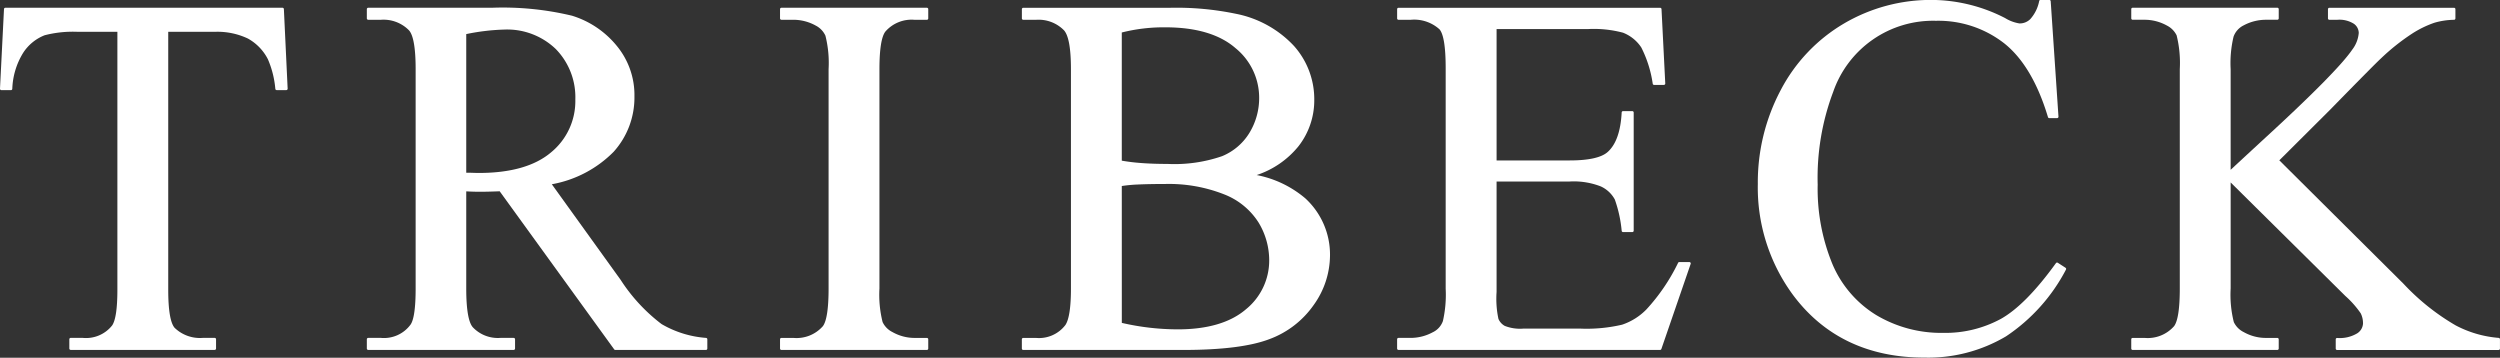 <svg xmlns="http://www.w3.org/2000/svg" width="270.768" height="38.742" viewBox="0 0 270.768 38.742">
  <rect x="0" y="0" width="270.768" height="38.742" fill="#333333" stroke="none"/>
  <g id="グループ_33300" data-name="グループ 33300" transform="translate(-32 -32)">
    <g id="グループ_1" data-name="グループ 1" transform="translate(32 32)">
      <path id="パス_1" data-name="パス 1" d="M859.73,750.793H829.72a.151.151,0,0,0-.151.143l-.434,8.621a.153.153,0,0,0,.041.112.149.149,0,0,0,.11.047h1.031a.151.151,0,0,0,.151-.14,7.9,7.9,0,0,1,1.166-3.883,4.89,4.89,0,0,1,2.339-1.922,12.254,12.254,0,0,1,3.609-.371h4.268v27.932c0,2.02-.192,3.321-.57,3.871a3.609,3.609,0,0,1-3.183,1.345h-1.3a.151.151,0,0,0-.152.151v1a.151.151,0,0,0,.152.151h15.587a.151.151,0,0,0,.152-.151v-1a.151.151,0,0,0-.152-.151h-1.274a3.944,3.944,0,0,1-3.058-1.087c-.461-.529-.695-1.918-.695-4.129V753.4h5.027a7.7,7.7,0,0,1,3.6.727,5.321,5.321,0,0,1,2.173,2.255,10.38,10.38,0,0,1,.8,3.2.152.152,0,0,0,.151.131h1.03a.149.149,0,0,0,.11-.047.158.158,0,0,0,.042-.112l-.408-8.62A.151.151,0,0,0,859.73,750.793Z" transform="translate(-829.136 -749.953)" fill="#ffffff"/>
      <path id="パス_2" data-name="パス 2" d="M902.524,786.549a11.176,11.176,0,0,1-4.814-1.495,18.82,18.82,0,0,1-4.431-4.786l-7.457-10.359a12.5,12.5,0,0,0,6.7-3.521,8.768,8.768,0,0,0,2.248-5.983,8.362,8.362,0,0,0-1.975-5.56,10.067,10.067,0,0,0-4.787-3.191,32.133,32.133,0,0,0-8.679-.861H865.939a.151.151,0,0,0-.152.151v1a.151.151,0,0,0,.152.151h1.382a3.859,3.859,0,0,1,3.032,1.143c.478.53.72,1.946.72,4.209V781.2c0,2.055-.182,3.368-.544,3.9a3.568,3.568,0,0,1-3.208,1.45h-1.382a.151.151,0,0,0-.152.151v1a.151.151,0,0,0,.152.151h15.75a.15.15,0,0,0,.151-.151v-1a.15.15,0,0,0-.151-.151h-1.437a3.733,3.733,0,0,1-2.978-1.144c-.478-.528-.72-1.945-.72-4.208V770.678c.234.013.462.024.684.03q.41.014.764.014c.568,0,1.3-.017,2.174-.051l12.4,17.12a.15.15,0,0,0,.123.063h9.814a.15.15,0,0,0,.151-.151v-1A.151.151,0,0,0,902.524,786.549Zm-14.155-25.791a7.177,7.177,0,0,1-2.617,5.686c-1.744,1.487-4.379,2.241-7.831,2.241q-.242,0-.618-.013c-.217-.008-.467-.012-.749-.014V753.645a23.428,23.428,0,0,1,4.1-.489,7.6,7.6,0,0,1,5.6,2.111A7.459,7.459,0,0,1,888.368,760.758Z" transform="translate(-826.056 -749.953)" fill="#ffffff"/>
      <path id="パス_3" data-name="パス 3" d="M922.957,750.793h-15.75a.151.151,0,0,0-.152.151v1a.151.151,0,0,0,.152.151h1.3a5,5,0,0,1,2.418.631,2.315,2.315,0,0,1,1.046,1.09,12.116,12.116,0,0,1,.343,3.631V781.2c0,2.161-.209,3.535-.619,4.081a3.8,3.8,0,0,1-3.188,1.271h-1.3a.151.151,0,0,0-.152.151v1a.151.151,0,0,0,.152.151h15.75a.151.151,0,0,0,.151-.151v-1a.15.15,0,0,0-.151-.151h-1.328a4.852,4.852,0,0,1-2.394-.632,2.3,2.3,0,0,1-1.072-1.088,12.16,12.16,0,0,1-.341-3.631V757.45c0-2.159.218-3.533.646-4.081a3.766,3.766,0,0,1,3.161-1.271h1.328a.151.151,0,0,0,.151-.151v-1A.15.15,0,0,0,922.957,750.793Z" transform="translate(-822.572 -749.953)" fill="#ffffff"/>
      <path id="パス_4" data-name="パス 4" d="M961.911,771.436a11.491,11.491,0,0,0-5.268-2.523,9.766,9.766,0,0,0,4.526-3.117,8.079,8.079,0,0,0,1.712-5.04,8.662,8.662,0,0,0-2.178-5.805,11.648,11.648,0,0,0-6.286-3.5,31.665,31.665,0,0,0-7.165-.655H931.365a.151.151,0,0,0-.152.151v1a.151.151,0,0,0,.152.151h1.382a3.859,3.859,0,0,1,3.031,1.141c.5.566.749,1.982.749,4.21V781.2c0,2.021-.2,3.352-.6,3.953a3.594,3.594,0,0,1-3.183,1.4h-1.382a.151.151,0,0,0-.152.151v1a.151.151,0,0,0,.152.151h17.349c4.138,0,7.262-.391,9.285-1.162a10.108,10.108,0,0,0,4.828-3.715,9.275,9.275,0,0,0,1.761-5.331A8.266,8.266,0,0,0,961.911,771.436Zm-6.035-7.124a6.254,6.254,0,0,1-2.979,2.555,15.8,15.8,0,0,1-5.891.841c-1.022,0-1.971-.031-2.822-.094a20.937,20.937,0,0,1-2.151-.26V753.473a18.51,18.51,0,0,1,4.729-.56c3.307,0,5.856.753,7.572,2.24a6.915,6.915,0,0,1,2.578,5.389A7.23,7.23,0,0,1,955.876,764.312ZM942.034,770.1a15.724,15.724,0,0,1,1.78-.165c.8-.037,1.761-.054,2.867-.054a16.333,16.333,0,0,1,6.446,1.125,7.711,7.711,0,0,1,3.725,3.056A7.894,7.894,0,0,1,958,778.106a6.8,6.8,0,0,1-2.523,5.347c-1.68,1.442-4.165,2.172-7.383,2.172a27.257,27.257,0,0,1-6.057-.7Z" transform="translate(-820.536 -749.953)" fill="#ffffff"/>
      <path id="パス_5" data-name="パス 5" d="M1000.348,778.335h-1.084a.152.152,0,0,0-.135.081,20.84,20.84,0,0,1-3.415,5.031,6.615,6.615,0,0,1-2.649,1.671,16.808,16.808,0,0,1-4.483.427h-6.234a4.508,4.508,0,0,1-1.985-.292,1.554,1.554,0,0,1-.695-.766,10.48,10.48,0,0,1-.2-2.911V769.611h7.926a8.061,8.061,0,0,1,3.349.527,3.257,3.257,0,0,1,1.531,1.422,13.957,13.957,0,0,1,.745,3.4.152.152,0,0,0,.149.13h1a.151.151,0,0,0,.151-.152V762.14a.15.15,0,0,0-.151-.151h-1a.15.15,0,0,0-.151.143c-.106,2.045-.618,3.486-1.522,4.286-.673.6-2.052.911-4.1.911h-7.926V753.1H989.4a12.242,12.242,0,0,1,3.764.395,4.2,4.2,0,0,1,1.978,1.6,12.665,12.665,0,0,1,1.239,3.932.151.151,0,0,0,.148.123h1.057a.156.156,0,0,0,.111-.047.154.154,0,0,0,.041-.113l-.406-8.051a.151.151,0,0,0-.152-.143H968.848a.15.15,0,0,0-.151.151v1a.15.15,0,0,0,.151.151h1.3a4.081,4.081,0,0,1,3.139,1.032c.443.512.668,1.928.668,4.212v23.882a12.756,12.756,0,0,1-.3,3.5,2.121,2.121,0,0,1-1.109,1.22,5.021,5.021,0,0,1-2.4.606h-1.3a.15.15,0,0,0-.151.151v1a.15.15,0,0,0,.151.151h28.328a.151.151,0,0,0,.143-.1l3.172-9.216a.15.15,0,0,0-.143-.2Z" transform="translate(-817.378 -749.953)" fill="#ffffff"/>
      <path id="パス_6" data-name="パス 6" d="M1038.056,779.02l-.84-.542a.15.15,0,0,0-.2.039c-2.164,3-4.172,5.036-5.969,6.041a12.627,12.627,0,0,1-6.243,1.513,13.749,13.749,0,0,1-7.255-1.931,11.893,11.893,0,0,1-4.751-5.543,21.425,21.425,0,0,1-1.587-8.587,26.344,26.344,0,0,1,1.684-10.052,11.439,11.439,0,0,1,11.123-7.688,11.593,11.593,0,0,1,7.388,2.435c2.043,1.617,3.641,4.31,4.747,8a.152.152,0,0,0,.145.107h.84a.152.152,0,0,0,.152-.162l-.841-12.5a.151.151,0,0,0-.151-.141h-.949a.151.151,0,0,0-.147.117,4.106,4.106,0,0,1-.96,1.958,1.631,1.631,0,0,1-1.17.473,4.2,4.2,0,0,1-1.558-.58,17.541,17.541,0,0,0-7.93-1.967,18.581,18.581,0,0,0-9.524,2.555,18.07,18.07,0,0,0-6.847,7.2,21.327,21.327,0,0,0-2.486,10.182,19.611,19.611,0,0,0,3.772,11.963c3.357,4.538,8.16,6.839,14.272,6.839a16.545,16.545,0,0,0,8.835-2.3,19.528,19.528,0,0,0,6.5-7.238A.152.152,0,0,0,1038.056,779.02Z" transform="translate(-814.343 -750.018)" fill="#ffffff"/>
      <path id="パス_7" data-name="パス 7" d="M1081.825,786.549a12.04,12.04,0,0,1-4.658-1.353,24.7,24.7,0,0,1-5.655-4.513l-13.447-13.365,5.5-5.479c3.251-3.323,5.1-5.19,5.5-5.551a23.26,23.26,0,0,1,3.445-2.734,11.088,11.088,0,0,1,2.351-1.137,7.971,7.971,0,0,1,2.128-.319.151.151,0,0,0,.148-.151v-1a.151.151,0,0,0-.152-.151h-13.5a.151.151,0,0,0-.152.151v1a.151.151,0,0,0,.152.151h.84a2.923,2.923,0,0,1,1.828.439,1.247,1.247,0,0,1,.515.982,3.424,3.424,0,0,1-.706,1.812c-1.109,1.628-4.376,4.929-9.71,9.814-1.751,1.616-2.911,2.691-3.459,3.2v-10.9a12.385,12.385,0,0,1,.316-3.525,2.186,2.186,0,0,1,1.094-1.22,5.124,5.124,0,0,1,2.4-.607h1.246a.151.151,0,0,0,.152-.151v-1a.151.151,0,0,0-.152-.151h-15.669a.15.15,0,0,0-.151.151v1a.151.151,0,0,0,.151.151h1.3a5,5,0,0,1,2.417.631,2.34,2.34,0,0,1,1.046,1.061,12.437,12.437,0,0,1,.342,3.66V781.2c0,2.161-.209,3.535-.619,4.081a3.8,3.8,0,0,1-3.187,1.271h-1.3a.15.15,0,0,0-.151.151v1a.151.151,0,0,0,.151.151h15.669a.151.151,0,0,0,.152-.151v-1a.151.151,0,0,0-.152-.151H1056.6a4.852,4.852,0,0,1-2.393-.632,2.3,2.3,0,0,1-1.072-1.088,12.16,12.16,0,0,1-.341-3.631V769.714l12.428,12.3a10.347,10.347,0,0,1,1.665,1.884,2.435,2.435,0,0,1,.242,1.1,1.341,1.341,0,0,1-.632,1.059,3.661,3.661,0,0,1-2.171.5.151.151,0,0,0-.152.151v1a.151.151,0,0,0,.152.151h17.484a.151.151,0,0,0,.152-.151v-1A.152.152,0,0,0,1081.825,786.549Z" transform="translate(-811.198 -749.953)" fill="#ffffff"/>
    </g>
  </g>
</svg>
